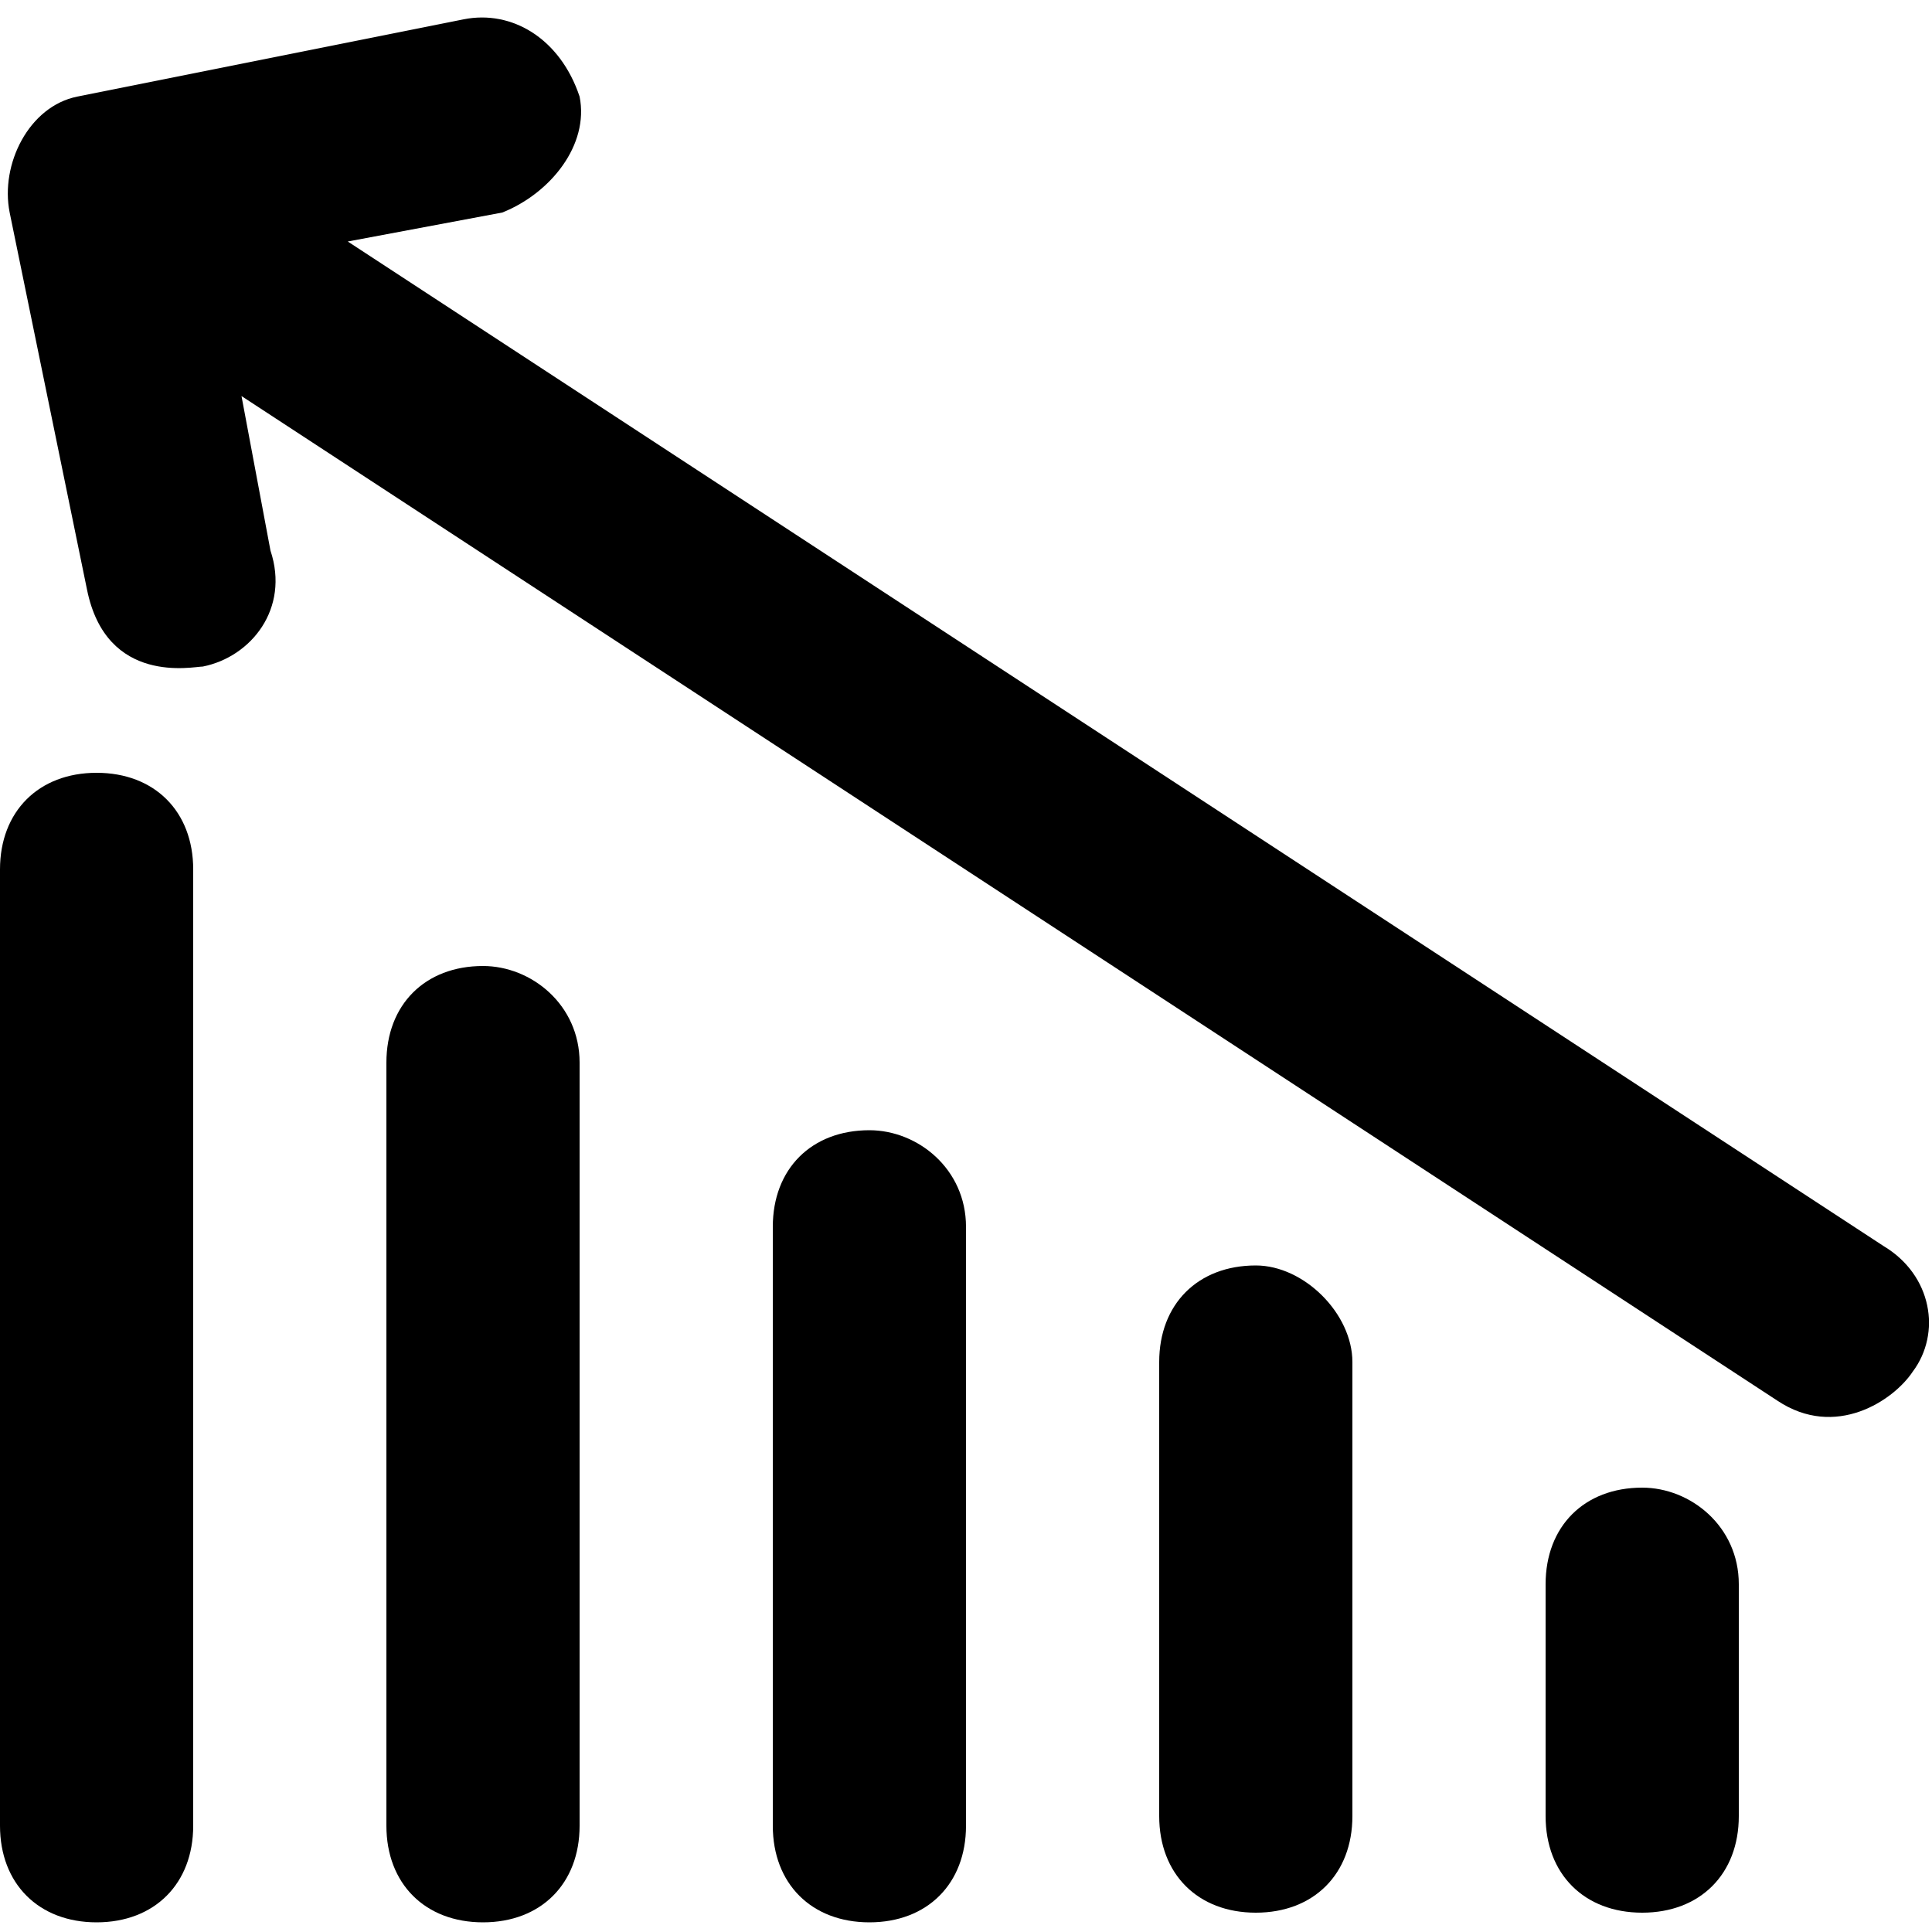 <svg width="50" height="50" viewBox="0 0 50 50" fill="none" xmlns="http://www.w3.org/2000/svg">
<path d="M2.5 20C1 20 0 21 0 22.5V47.25C0 48.75 1 49.75 2.5 49.75C4 49.75 5 48.75 5 47.25V22.5C5 21 4 20 2.5 20Z" fill="black"/>
<path d="M12.5 25C11 25 10 26 10 27.5V47.25C10 48.75 11 49.75 12.5 49.75C14 49.75 15 48.75 15 47.25V27.5C15 26 13.75 25 12.5 25Z" fill="black"/>
<path d="M22.5 29.25C21 29.25 20 30.25 20 31.75V47.25C20 48.75 21 49.75 22.5 49.75C24 49.75 25 48.75 25 47.25V31.75C25 30.25 23.75 29.25 22.5 29.25Z" fill="black"/>
<path d="M32.5 32.75C31 32.75 30 33.75 30 35.25V47C30 48.5 31 49.5 32.5 49.5C34 49.5 35 48.5 35 47V35.25C35 34 33.75 32.75 32.5 32.75Z" fill="black"/>
<path d="M42.5 38.5C41 38.5 40 39.5 40 41V47C40 48.5 41 49.5 42.5 49.5C44 49.5 45 48.5 45 47V41C45 39.5 43.75 38.5 42.5 38.5Z" fill="black"/>
<path d="M48.75 32.25L9 6.25L13 5.5C14.25 5 15.25 3.75 15 2.5C14.5 1 13.25 0.25 12 0.5L2 2.5C0.75 2.75 4.88646e-05 4.25 0.25 5.5L2.25 15.25C2.75 17.75 5 17.25 5.25 17.25C6.5 17 7.5 15.75 7 14.25L6.25 10.25L46 36.25C47.5 37.25 49 36.25 49.5 35.5C50.25 34.5 50 33 48.75 32.25Z" fill="black"/>
</svg>
